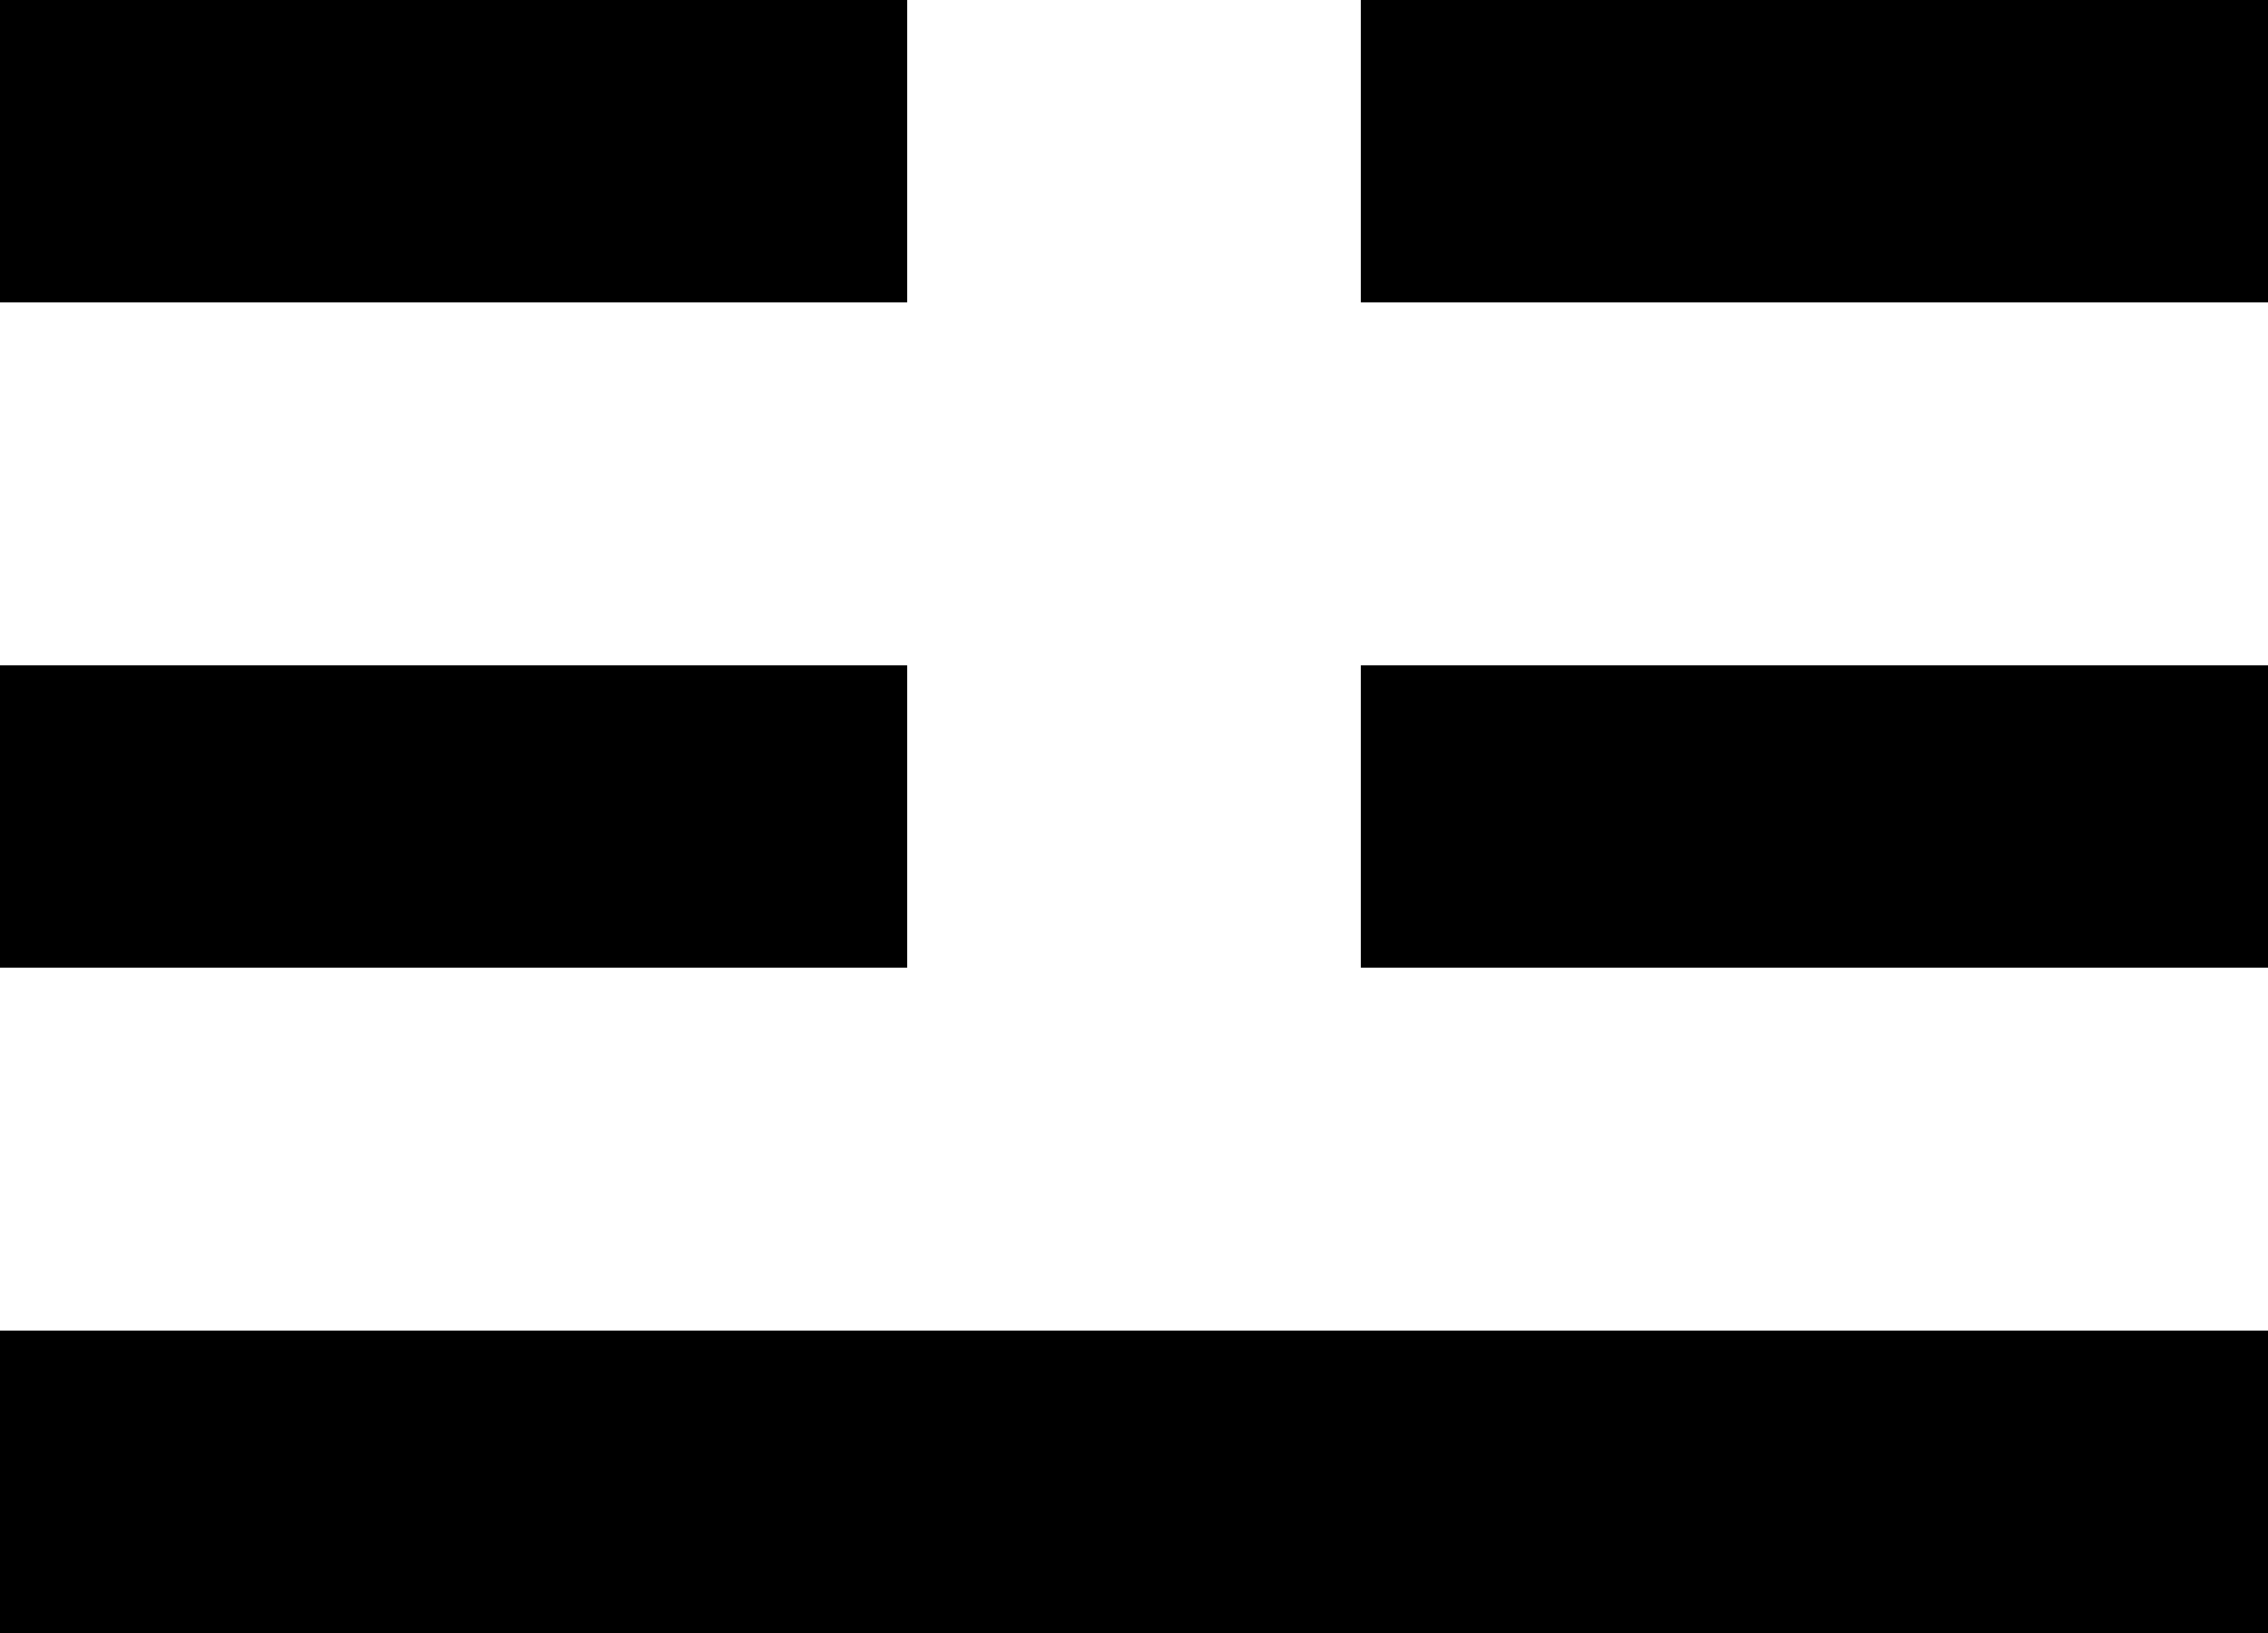 <?xml version="1.0" encoding="UTF-8"?>
<svg version="1.1" viewBox="0 0 750 540" xmlns="http://www.w3.org/2000/svg">
<path d="m0 0v100h300v-100zm450 0v100h300v-100zm-450 220v100h300v-100zm450 0v100h300v-100zm-450 220v100h750v-100z" stroke-width="0"/>
</svg>
